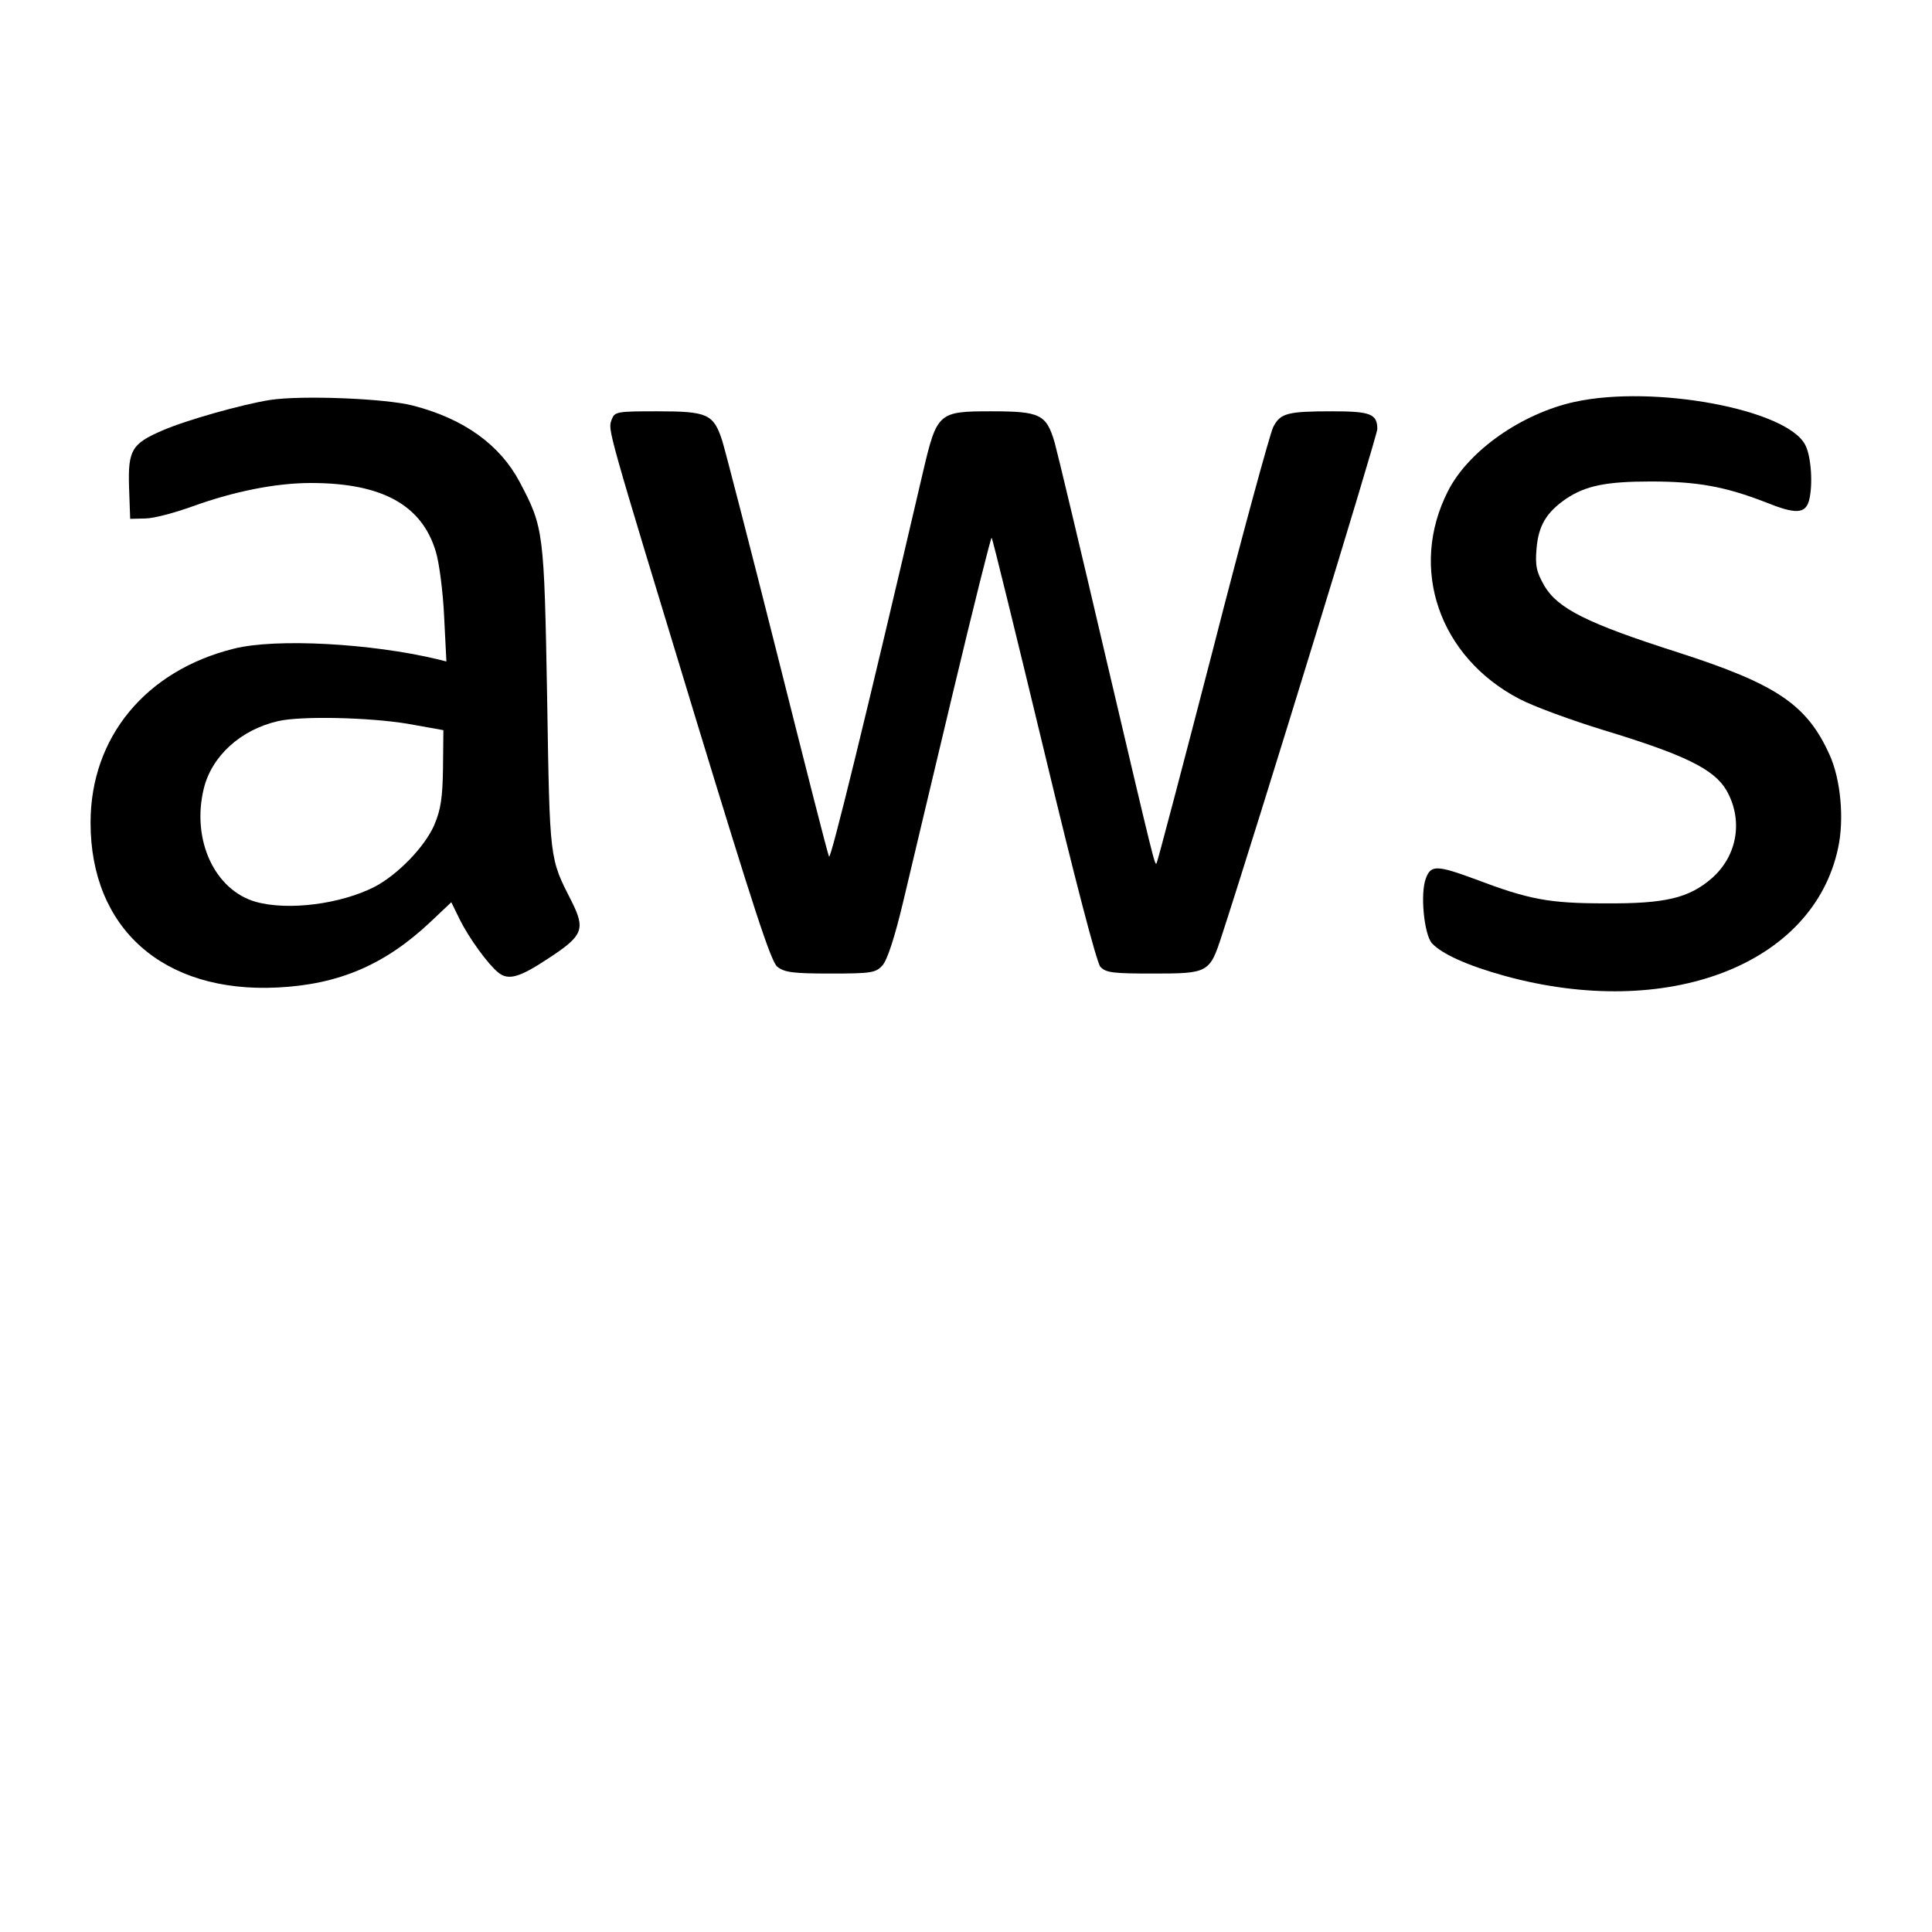 <?xml version="1.0" standalone="no"?>
<!DOCTYPE svg PUBLIC "-//W3C//DTD SVG 20010904//EN"
 "http://www.w3.org/TR/2001/REC-SVG-20010904/DTD/svg10.dtd">
<svg version="1.0" xmlns="http://www.w3.org/2000/svg"
 width="512pt" height="512pt" viewBox="0 0 512 512"
 preserveAspectRatio="xMidYMid meet">

<g transform="translate(0,512) scale(0.1,-0.1)"
fill="#000000" stroke="none">
<path d="M715 4060 c-74 -12 -221 -53 -285 -81 -81 -35 -91 -52 -88 -150 l3
-84 40 1 c22 0 78 15 125 32 111 40 221 62 314 62 188 0 294 -58 331 -182 9
-29 19 -107 22 -172 l6 -119 -24 6 c-175 42 -428 56 -539 28 -234 -58 -380
-235 -380 -461 0 -281 193 -452 495 -437 163 8 285 60 406 174 l55 52 23 -47
c24 -48 74 -117 101 -139 27 -22 56 -14 133 37 92 60 99 77 62 151 -59 116
-58 104 -65 539 -8 443 -9 452 -73 573 -52 98 -147 167 -282 202 -72 19 -296
28 -380 15z m365 -858 l95 -17 -1 -100 c-1 -79 -6 -111 -23 -151 -25 -58 -97
-132 -158 -164 -90 -46 -229 -64 -315 -40 -109 31 -171 164 -138 300 21 86 97
156 197 179 61 14 240 10 343 -7z"/>
<path d="M4173 4055 c-141 -31 -282 -130 -336 -237 -104 -205 -23 -439 189
-550 38 -20 139 -57 224 -83 214 -65 292 -103 325 -159 45 -78 30 -173 -38
-233 -61 -53 -123 -68 -282 -67 -151 0 -203 10 -348 65 -98 36 -115 37 -128 2
-16 -40 -5 -150 16 -173 26 -28 94 -59 192 -86 432 -119 818 29 884 338 17 77
7 184 -23 249 -60 132 -140 186 -401 270 -241 77 -318 116 -354 176 -21 37
-25 53 -21 99 5 61 26 96 78 132 52 35 107 46 225 46 125 0 198 -14 304 -55
79 -32 105 -31 115 4 11 41 6 118 -10 148 -48 94 -400 160 -611 114z"/>
<path d="M1621 4008 c-10 -29 -16 -7 223 -793 152 -498 199 -644 216 -657 19
-15 42 -18 141 -18 107 0 120 2 137 21 13 13 33 75 55 167 19 81 79 332 133
559 54 226 100 410 102 408 2 -1 64 -254 138 -561 83 -346 140 -564 150 -576
15 -16 33 -18 141 -18 145 0 149 2 181 101 94 288 412 1324 412 1342 0 40 -18
47 -119 47 -120 0 -138 -5 -157 -42 -8 -16 -81 -282 -160 -591 -80 -309 -147
-563 -149 -565 -5 -5 -5 -5 -135 548 -66 283 -127 538 -135 567 -22 75 -38 83
-168 83 -140 0 -144 -3 -181 -161 -150 -644 -245 -1031 -249 -1019 -4 8 -65
249 -137 535 -72 286 -138 541 -146 567 -23 71 -39 78 -172 78 -108 0 -113 -1
-121 -22z"/>
</g>
</svg>
